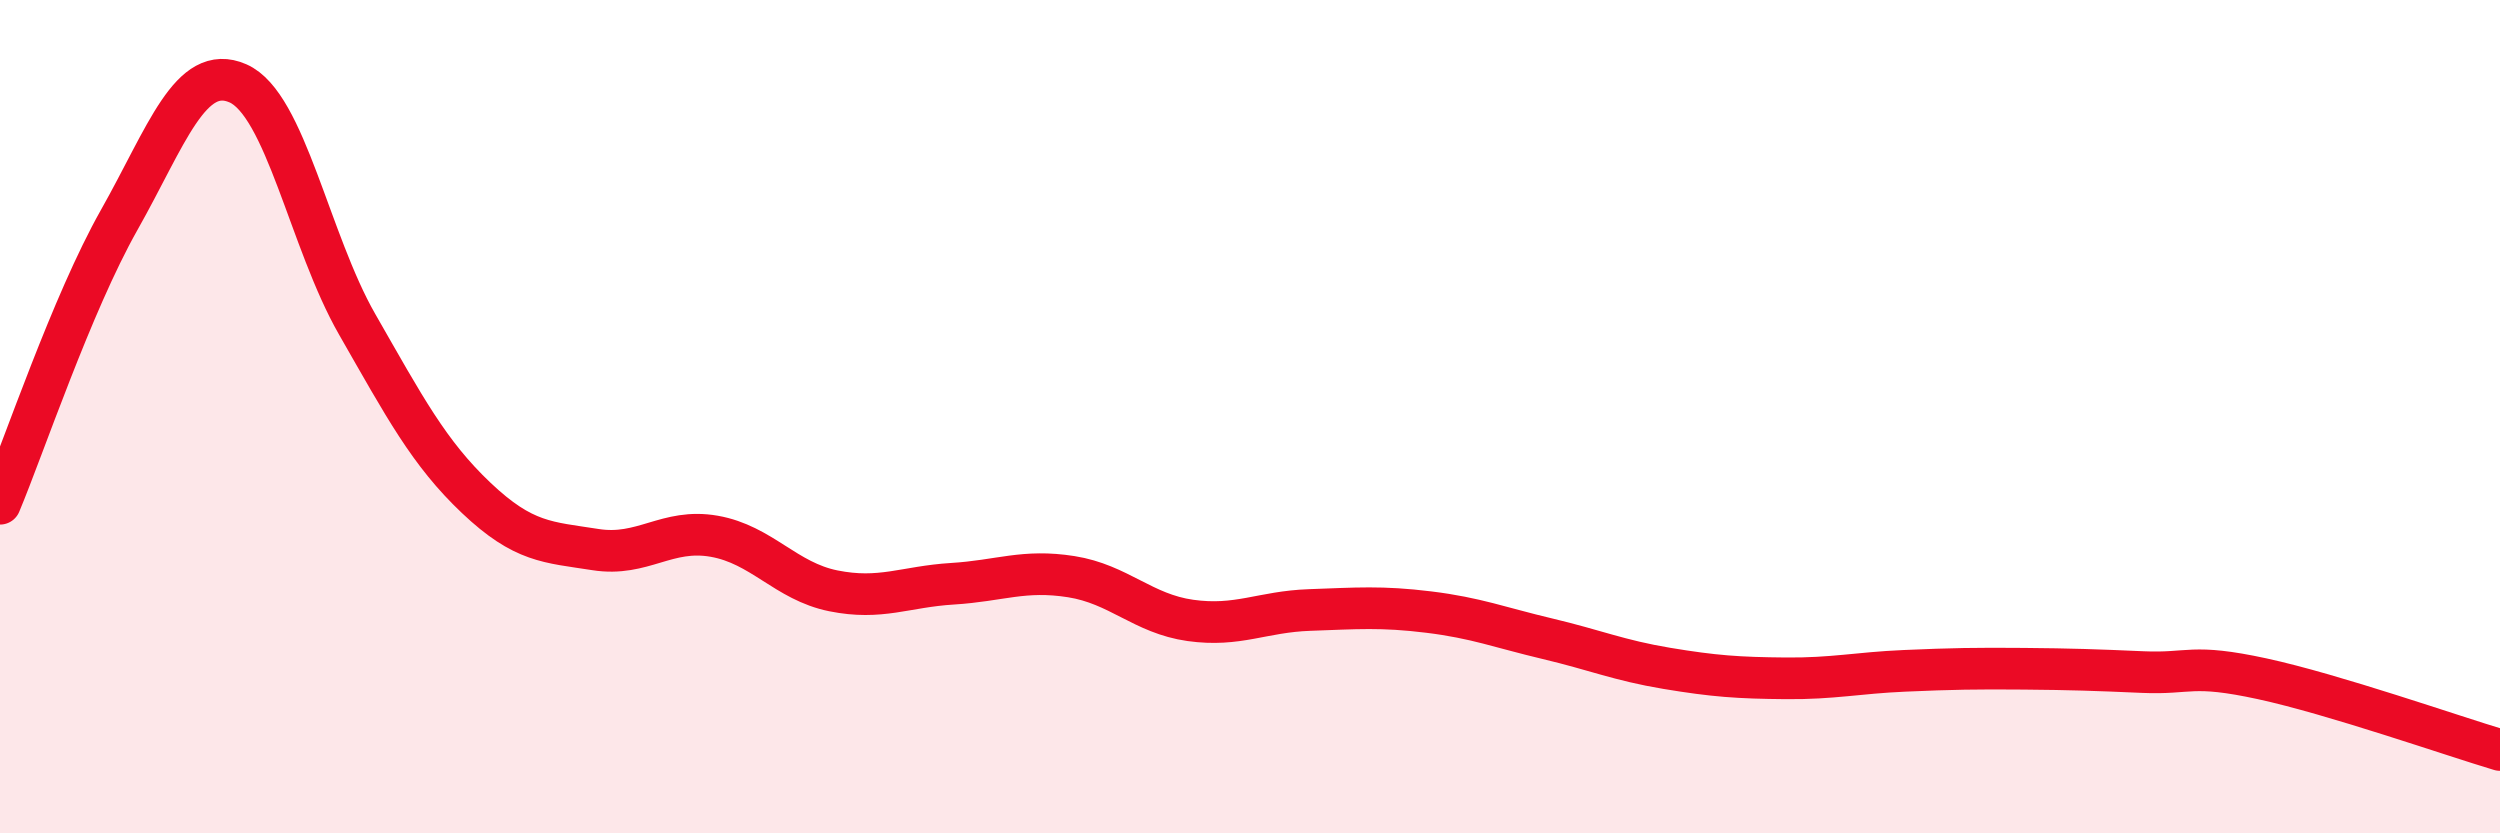
    <svg width="60" height="20" viewBox="0 0 60 20" xmlns="http://www.w3.org/2000/svg">
      <path
        d="M 0,12.09 C 0.57,10.73 1.72,7.3 2.86,5.28 C 4,3.26 4.57,1.5 5.71,2 C 6.85,2.5 7.43,5.79 8.57,7.78 C 9.71,9.77 10.29,10.87 11.43,11.95 C 12.57,13.03 13.15,13.01 14.29,13.19 C 15.43,13.37 16,12.67 17.14,12.87 C 18.28,13.07 18.86,13.95 20,14.18 C 21.14,14.41 21.72,14.08 22.86,14.01 C 24,13.94 24.57,13.66 25.71,13.84 C 26.85,14.02 27.43,14.73 28.57,14.89 C 29.71,15.05 30.29,14.68 31.43,14.64 C 32.57,14.6 33.15,14.55 34.29,14.69 C 35.43,14.83 36,15.06 37.14,15.33 C 38.28,15.6 38.86,15.85 40,16.04 C 41.14,16.23 41.72,16.27 42.86,16.28 C 44,16.29 44.57,16.15 45.71,16.1 C 46.85,16.05 47.43,16.04 48.57,16.05 C 49.71,16.06 50.29,16.08 51.43,16.13 C 52.57,16.18 52.58,15.92 54.29,16.29 C 56,16.66 58.86,17.66 60,18L60 20L0 20Z"
        fill="#EB0A25"
        opacity="0.1"
        stroke-linecap="round"
        stroke-linejoin="round"
      />
      <path
        d="M 0,12.09 C 0.57,10.73 1.72,7.3 2.86,5.28 C 4,3.26 4.57,1.5 5.71,2 C 6.85,2.5 7.43,5.79 8.57,7.78 C 9.71,9.77 10.29,10.87 11.43,11.95 C 12.57,13.03 13.15,13.01 14.29,13.19 C 15.43,13.37 16,12.67 17.14,12.87 C 18.28,13.07 18.86,13.95 20,14.18 C 21.14,14.41 21.72,14.08 22.86,14.01 C 24,13.94 24.57,13.66 25.71,13.84 C 26.85,14.02 27.43,14.73 28.57,14.89 C 29.71,15.05 30.29,14.68 31.43,14.64 C 32.57,14.6 33.15,14.55 34.29,14.69 C 35.43,14.83 36,15.06 37.14,15.33 C 38.28,15.6 38.86,15.85 40,16.04 C 41.14,16.23 41.72,16.27 42.86,16.28 C 44,16.29 44.57,16.15 45.71,16.1 C 46.85,16.05 47.43,16.04 48.57,16.05 C 49.71,16.06 50.29,16.08 51.43,16.13 C 52.57,16.18 52.58,15.92 54.29,16.29 C 56,16.66 58.86,17.66 60,18"
        stroke="#EB0A25"
        stroke-width="1"
        fill="none"
        stroke-linecap="round"
        stroke-linejoin="round"
      />
    </svg>
  